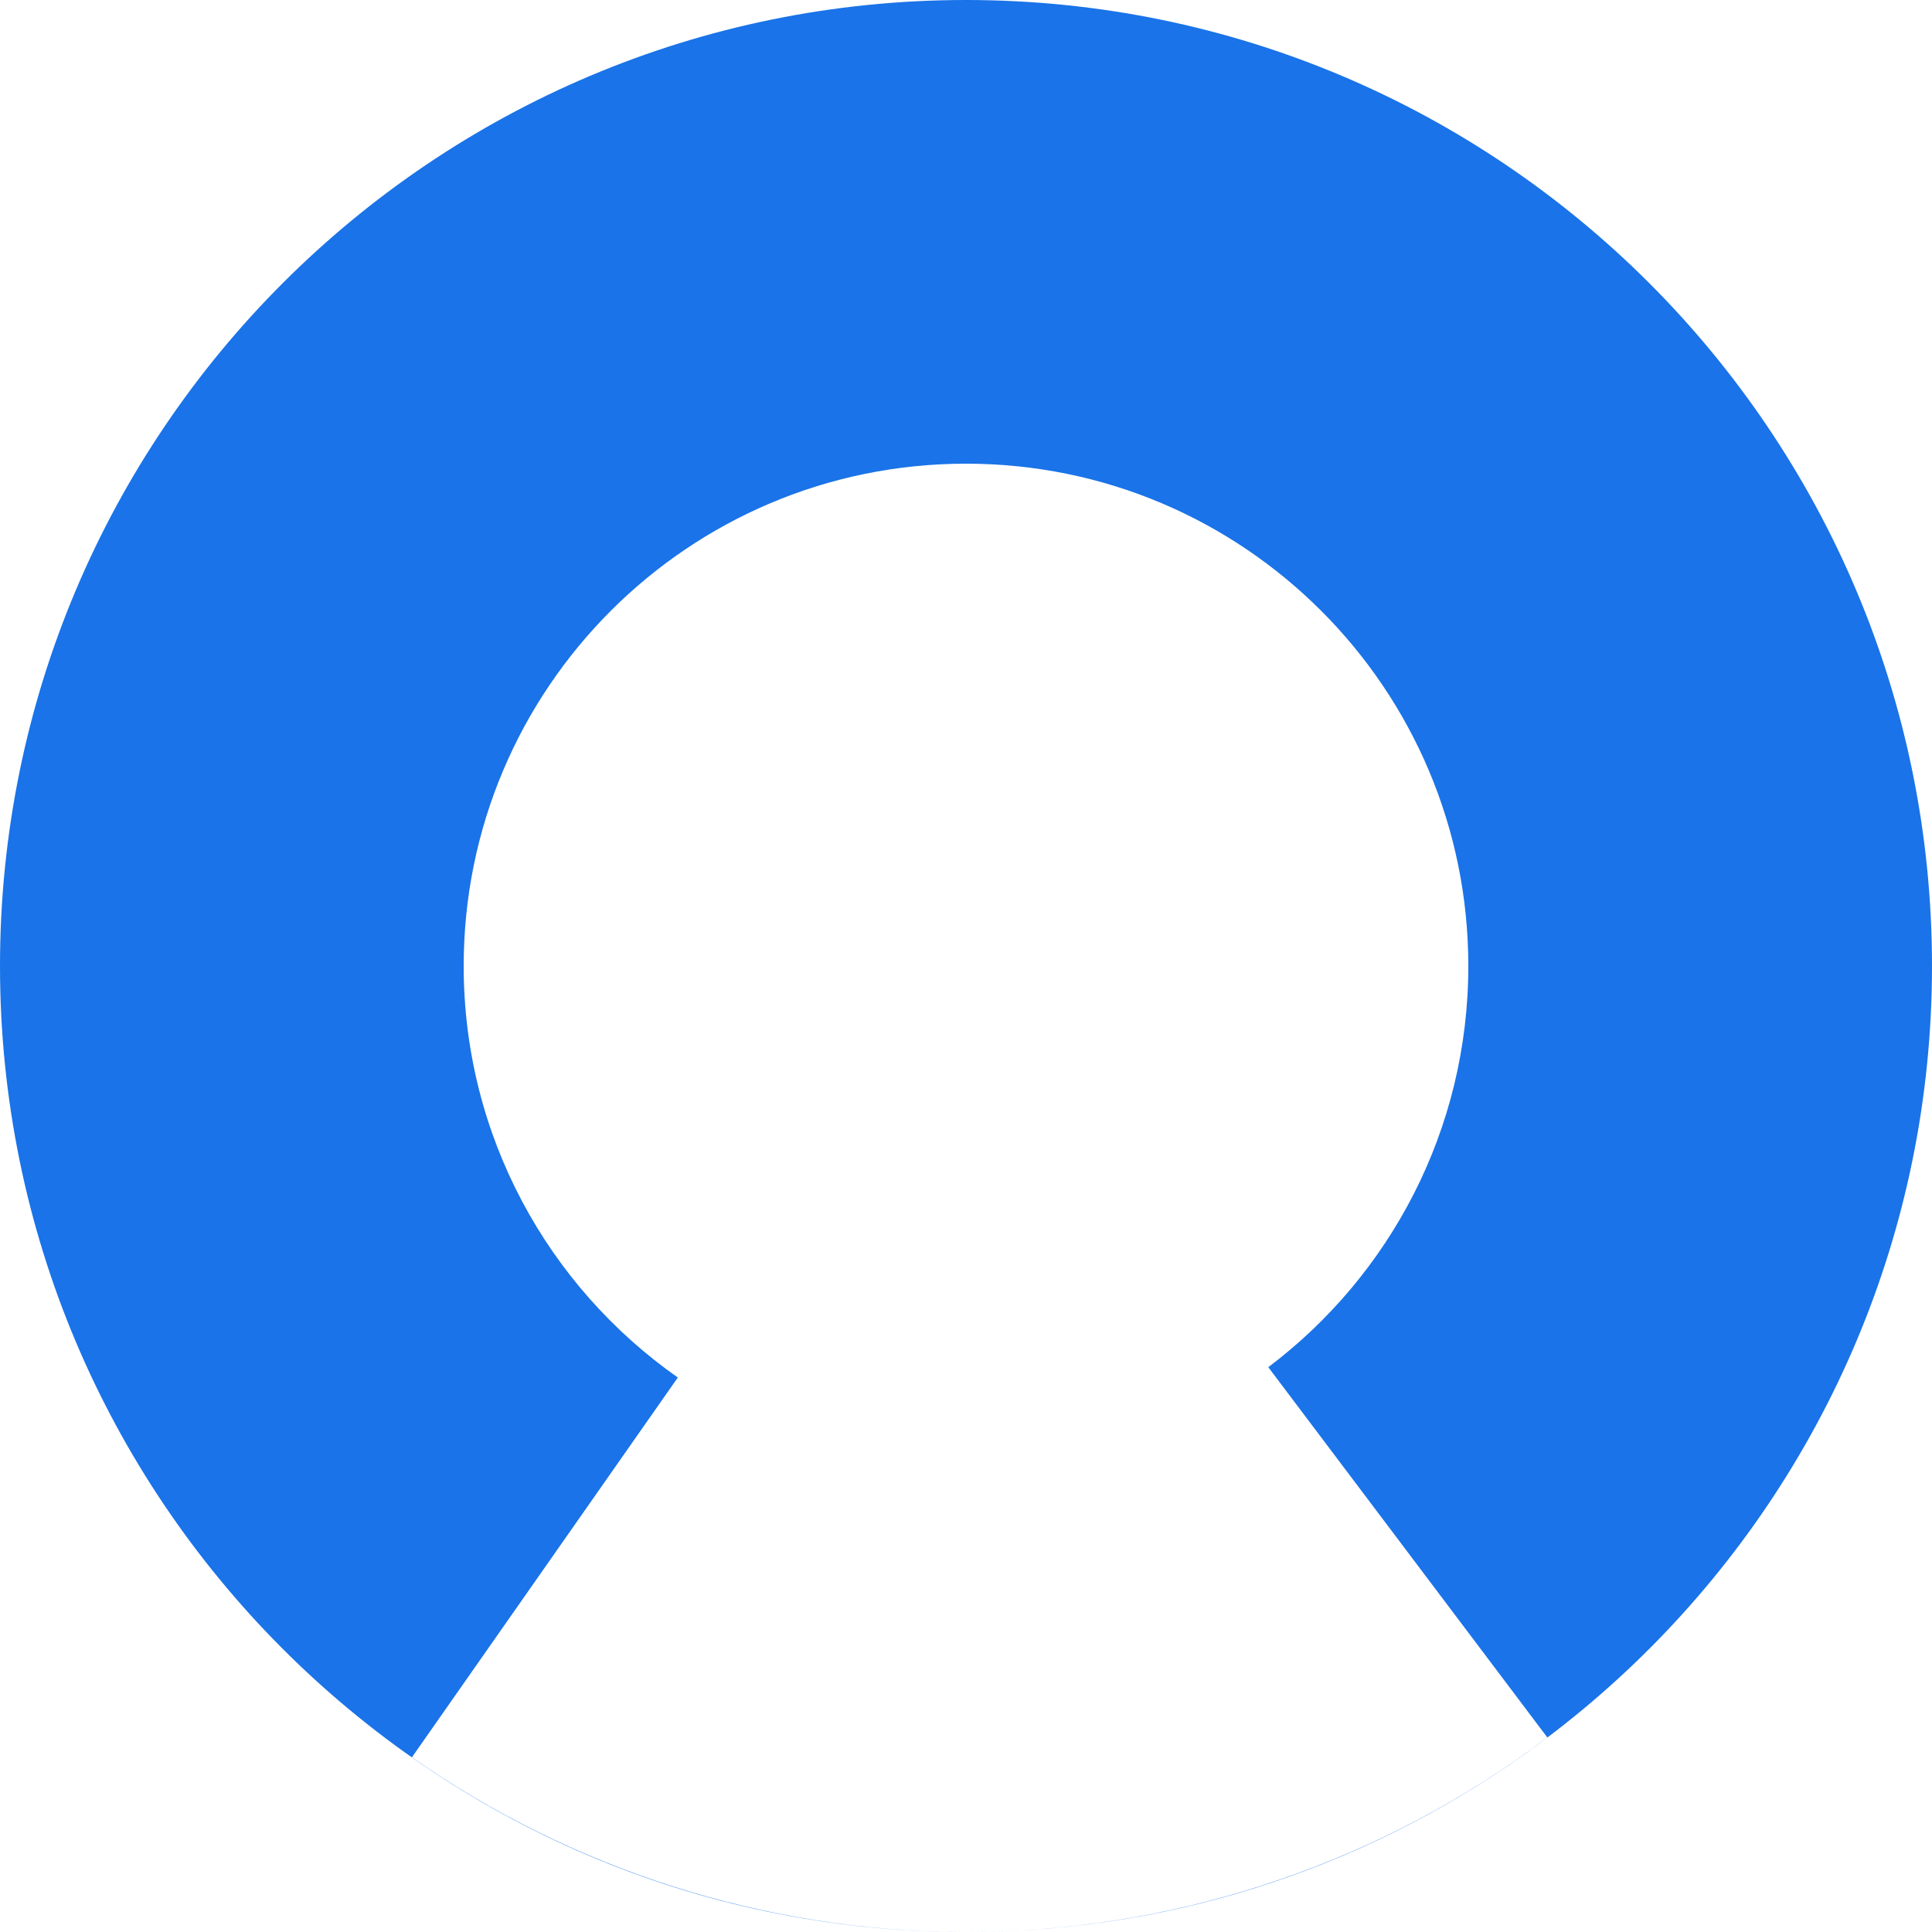 <svg width="32" height="32" viewBox="0 0 32 32" fill="none" xmlns="http://www.w3.org/2000/svg">
<g clip-path="url(#clip0_12736_58910)">
<path fill-rule="evenodd" clip-rule="evenodd" d="M16.057 32C24.867 31.969 32 24.818 32 16C32 7.163 24.837 0 16 0C7.163 0 0 7.163 0 16C0 24.813 7.125 31.962 15.929 32C12.673 31.985 9.495 30.977 6.823 29.106L11.227 22.816C9.082 21.311 7.68 18.819 7.68 16C7.68 11.405 11.405 7.68 16 7.68C20.595 7.68 24.32 11.405 24.32 16C24.32 18.715 23.02 21.126 21.007 22.645L25.629 28.778C22.931 30.812 19.658 31.939 16.279 31.998C16.205 31.999 16.131 32 16.057 32Z" fill="#1A73E8"/>
</g>
<defs>
<clipPath id="clip0_12736_58910">
<rect width="32" height="32" rx="8" fill="white"/>
</clipPath>
</defs>
</svg>
